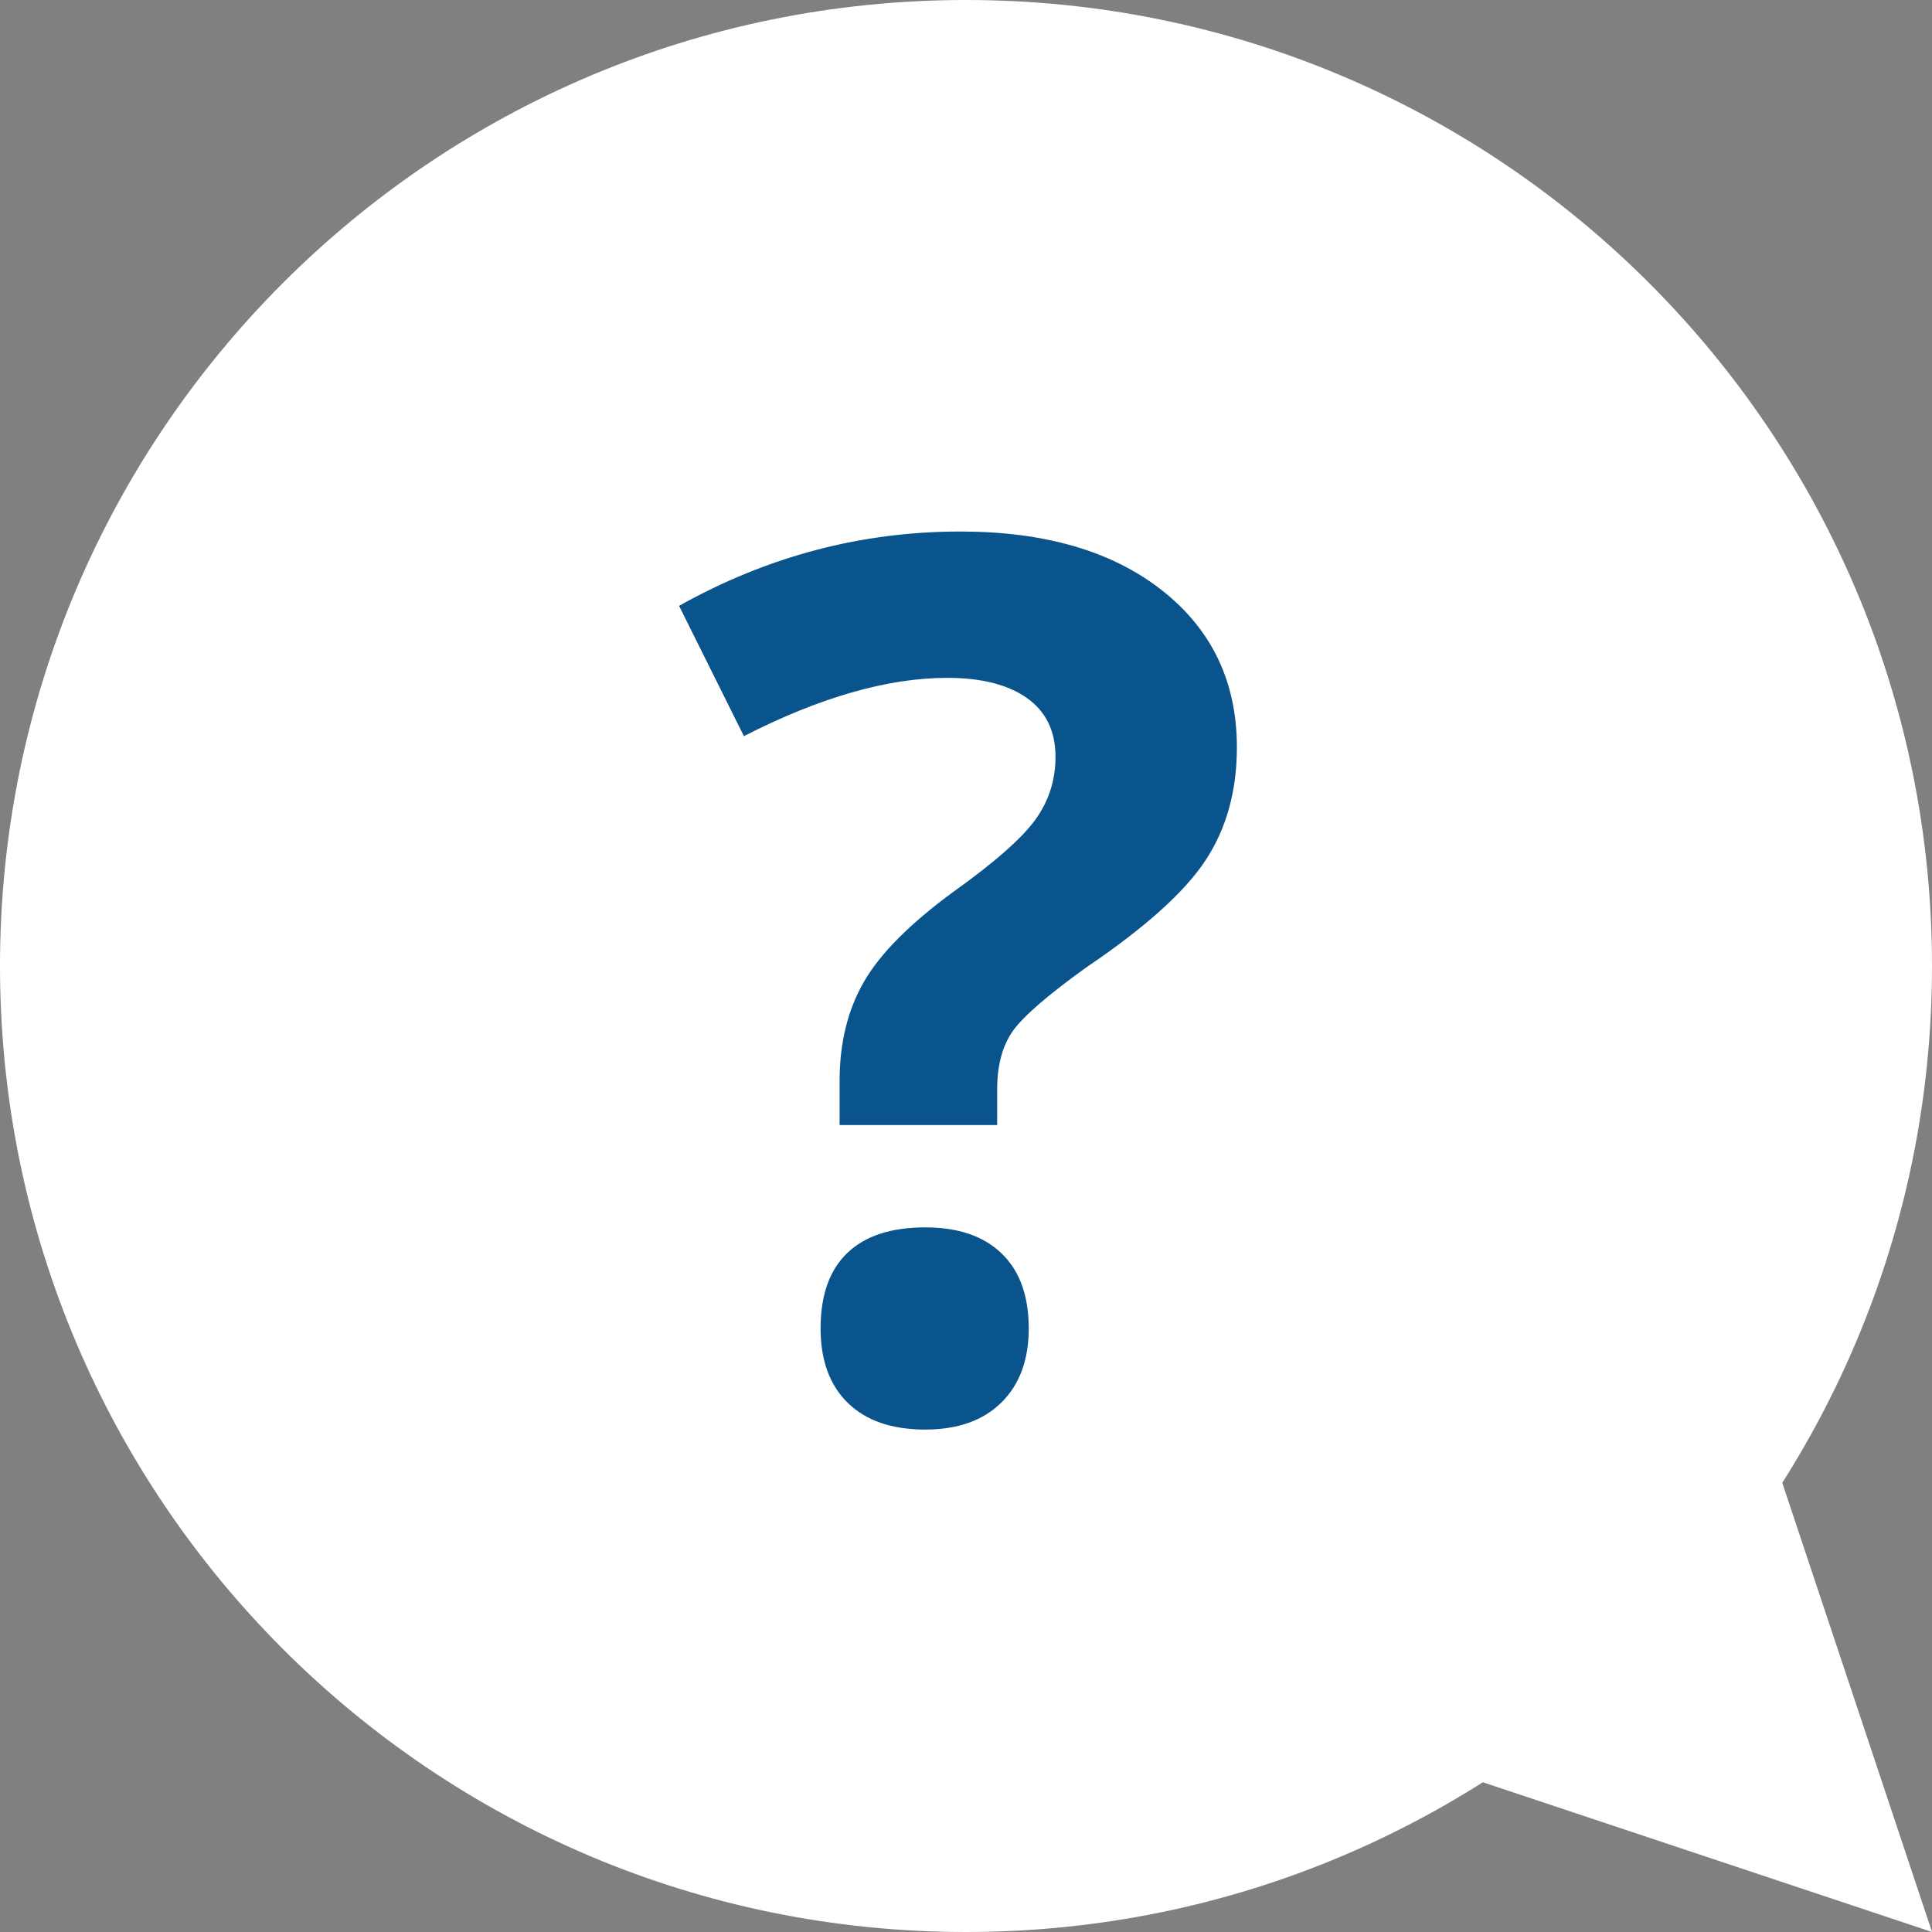 <?xml version="1.0" encoding="utf-8"?>
<!-- Generator: Adobe Illustrator 16.0.0, SVG Export Plug-In . SVG Version: 6.00 Build 0)  -->
<!DOCTYPE svg PUBLIC "-//W3C//DTD SVG 1.1//EN" "http://www.w3.org/Graphics/SVG/1.1/DTD/svg11.dtd">
<svg version="1.1" id="Layer_1" xmlns="http://www.w3.org/2000/svg" xmlns:xlink="http://www.w3.org/1999/xlink" x="0px" y="0px"
	 width="33.35px" height="33.35px" viewBox="0 0 33.35 33.35" enable-background="new 0 0 33.35 33.35" xml:space="preserve">
<rect x="0" y="0" width="33.35" height="33.35" fill="#808080" stroke="none"/>
<g>
	<defs>
		<rect id="SVGID_1_" width="33.35" height="33.35"/>
	</defs>
	<clipPath id="SVGID_2_">
		<use xlink:href="#SVGID_1_"  overflow="visible"/>
	</clipPath>
	<path clip-path="url(#SVGID_2_)" fill="#FFFFFF" d="M16.675,33.35c9.209,0,16.675-7.466,16.675-16.675S25.884,0,16.675,0
		S0,7.466,0,16.675S7.466,33.35,16.675,33.35"/>
</g>
<g>
	<path fill="#09548C" d="M11.722,10.458c1.526-0.855,3.145-1.283,4.856-1.283c1.46,0,2.62,0.339,3.481,1.016
		c0.861,0.678,1.292,1.581,1.292,2.71c0,0.753-0.181,1.403-0.542,1.951s-1.047,1.164-2.059,1.848
		c-0.676,0.486-1.101,0.856-1.275,1.109c-0.174,0.253-0.262,0.585-0.262,0.996v0.615h-2.72v-0.759c0-0.657,0.14-1.229,0.421-1.715
		c0.28-0.486,0.794-1.002,1.541-1.55c0.718-0.513,1.191-0.931,1.421-1.252s0.344-0.681,0.344-1.078c0-0.445-0.164-0.783-0.492-1.016
		c-0.329-0.232-0.787-0.349-1.376-0.349c-1.026,0-2.197,0.335-3.511,1.006L11.722,10.458z M14.165,22.932
		c0-0.575,0.154-1.01,0.462-1.304c0.308-0.295,0.756-0.441,1.345-0.441c0.568,0,1.008,0.15,1.319,0.451
		c0.312,0.302,0.467,0.732,0.467,1.294c0,0.54-0.157,0.967-0.472,1.278c-0.315,0.311-0.753,0.467-1.314,0.467
		c-0.575,0-1.02-0.152-1.334-0.457S14.165,23.486,14.165,22.932z"/>
</g>
<polygon fill="#FFFFFF" points="19.616,28.772 33.351,33.35 28.772,19.617 "/>
</svg>
